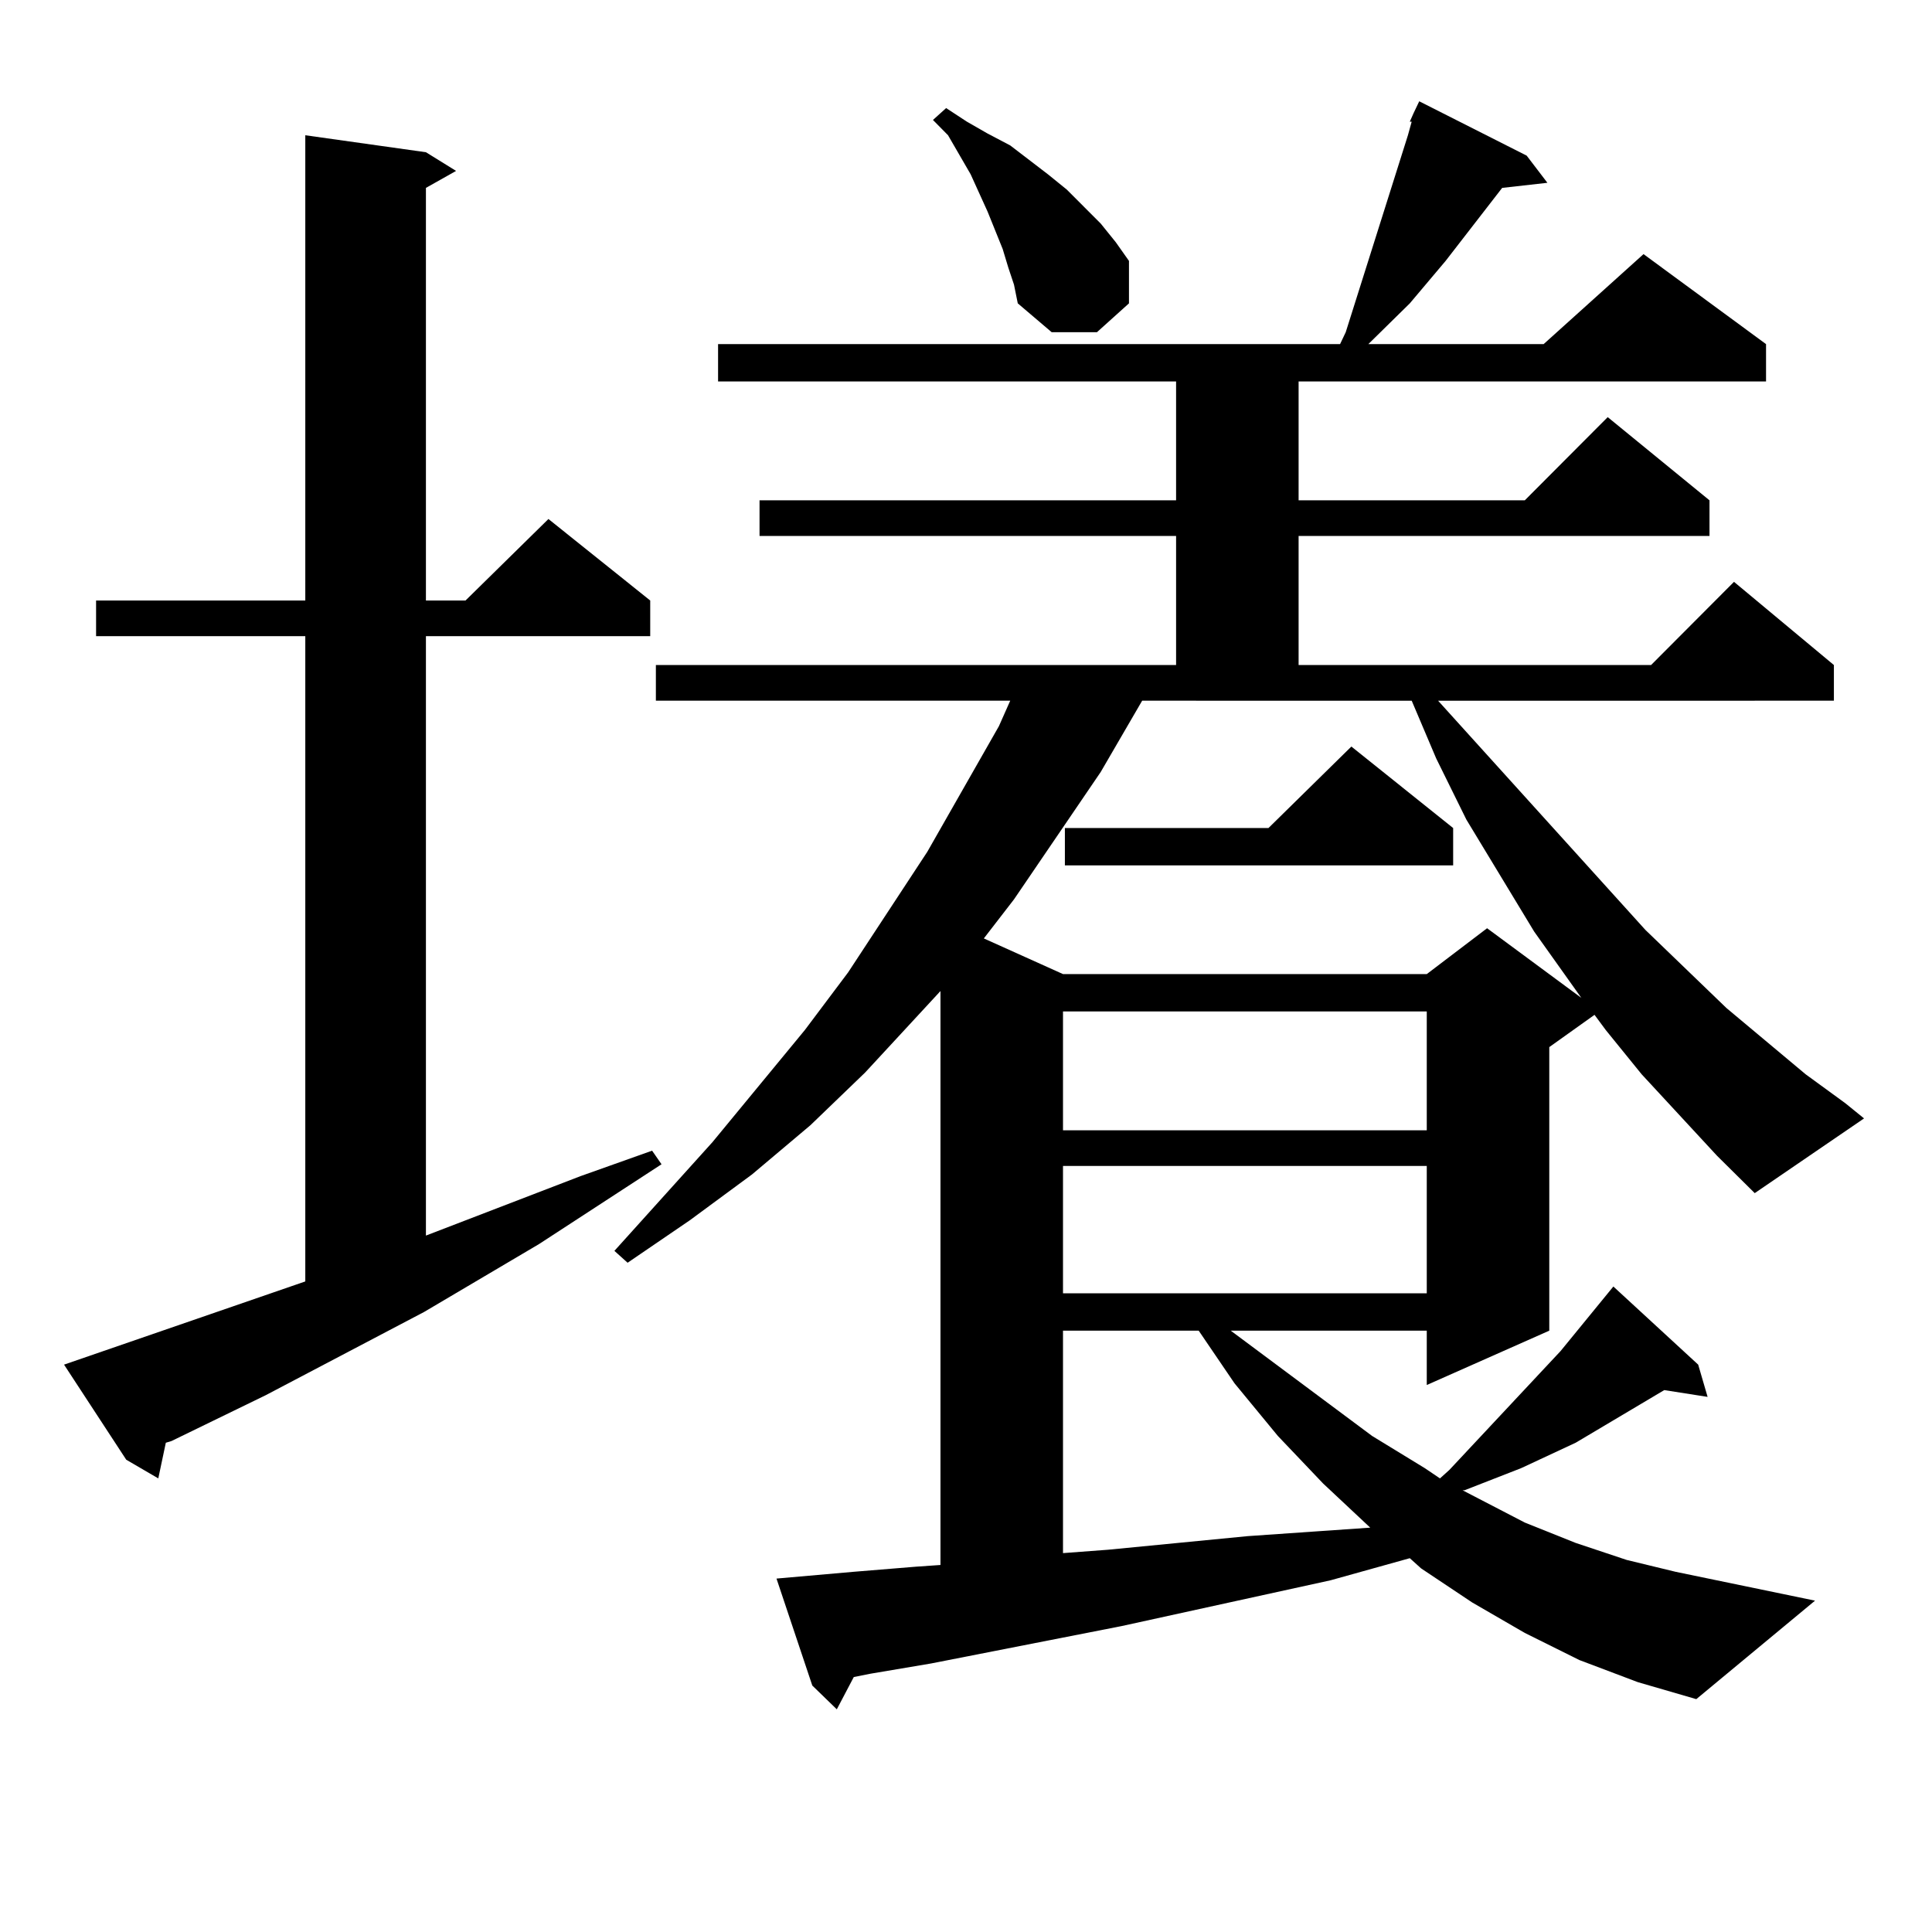 <?xml version="1.0" encoding="utf-8"?>
<!-- Generator: Adobe Illustrator 16.0.0, SVG Export Plug-In . SVG Version: 6.00 Build 0)  -->
<!DOCTYPE svg PUBLIC "-//W3C//DTD SVG 1.1//EN" "http://www.w3.org/Graphics/SVG/1.1/DTD/svg11.dtd">
<svg version="1.1" id="图层_1" xmlns="http://www.w3.org/2000/svg" xmlns:xlink="http://www.w3.org/1999/xlink" x="0px" y="0px"
	 width="1000px" height="1000px" viewBox="0 0 1000 1000" enable-background="new 0 0 1000 1000" xml:space="preserve">
<path d="M158.021,663.265V329.281H49.731v-18.457h108.29V70.004l62.438,8.789l15.609,9.668l-15.609,8.789v213.574h20.487
	l42.926-42.188l52.682,42.188v18.457H220.458v310.254l79.998-30.762l37.072-13.184l4.878,7.031l-63.413,41.309l-59.51,35.156
	l-81.949,43.066l-48.779,23.73l-2.927,0.879l-3.902,18.457l-16.585-9.668l-32.194-49.219L158.021,663.265z M888.734,598.226
	l-39.023-42.188l-18.536-22.852l-5.854-7.91l-23.414,16.699v146.777l-63.413,28.125v-28.125H637.033l73.169,54.492l27.316,16.699
	l7.805,5.273l4.878-4.395l57.56-61.523l27.316-33.398l43.901,40.43l4.878,16.699l-22.438-3.516l-45.853,27.246l-28.292,13.184
	l-29.268,11.426h-0.976l32.194,16.699l26.341,10.547l26.341,8.789l25.365,6.152l72.193,14.941l-61.462,50.977l-30.243-8.789
	l-30.243-11.426l-28.292-14.063l-27.316-15.82l-26.341-17.578l-5.854-5.273l-40.975,11.426l-108.29,23.73l-98.534,19.336
	l-31.219,5.273l-8.78,1.758l-8.78,16.699l-12.683-12.305l-18.536-55.371l39.999-3.516l32.194-2.637l12.683-0.879v-297.07
	L447.77,555.16l-28.292,27.246l-30.243,25.488l-32.194,23.73l-32.194,21.973l-6.829-6.152l50.73-56.25l47.804-58.008l22.438-29.883
	l40.975-62.402l37.072-65.039l5.854-13.184h-183.41v-18.457h269.262v-66.797H393.137v-18.457h215.604v-61.523H371.674v-19.336
	h321.943l2.927-6.152l32.194-101.953l1.951-7.031h-0.976l1.951-4.395l2.927-6.152L790.2,80.551l10.731,14.063l-23.414,2.637
	l-29.268,37.793l-18.536,21.973l-21.463,21.094h90.729l51.706-46.582l63.413,46.582v19.336H672.154v61.523h117.07l42.926-43.066
	l52.682,43.066v18.457H672.154v66.797h182.435l42.926-43.066l51.706,43.066v18.457H744.348l107.314,118.652l41.95,40.43
	l40.975,34.277l20.487,14.941l9.756,7.91l-56.584,38.672L888.734,598.226z M521.914,138.558l-2.927-9.668l-7.805-19.336
	l-8.78-19.336l-11.707-20.215l-7.805-7.91l6.829-6.152l10.731,7.031l10.731,6.152l11.707,6.152l19.512,14.941l9.756,7.91
	l17.561,17.578l7.805,9.668l6.829,9.668v21.973l-16.585,14.941h-23.414l-17.561-14.941l-1.951-9.668L521.914,138.558z
	 M591.181,362.679l-21.463,36.914l-44.877,65.918l-15.609,20.215l40.975,18.457h188.288l31.219-23.73l48.779,36.035l-24.39-34.277
	l-35.121-58.008l-15.609-31.641l-12.683-29.883H591.181z M550.206,523.519v61.523h188.288v-61.523H550.206z M550.206,603.5v65.918
	h188.288V603.5H550.206z M550.206,688.754V803.89l23.414-1.758l72.193-7.031l38.048-2.637l25.365-1.758l-24.39-22.852
	l-23.414-24.609L638.984,716l-18.536-27.246H550.206z M752.152,428.597v19.336H551.182v-19.336h105.363l42.926-42.188
	L752.152,428.597z"/>
</svg>
